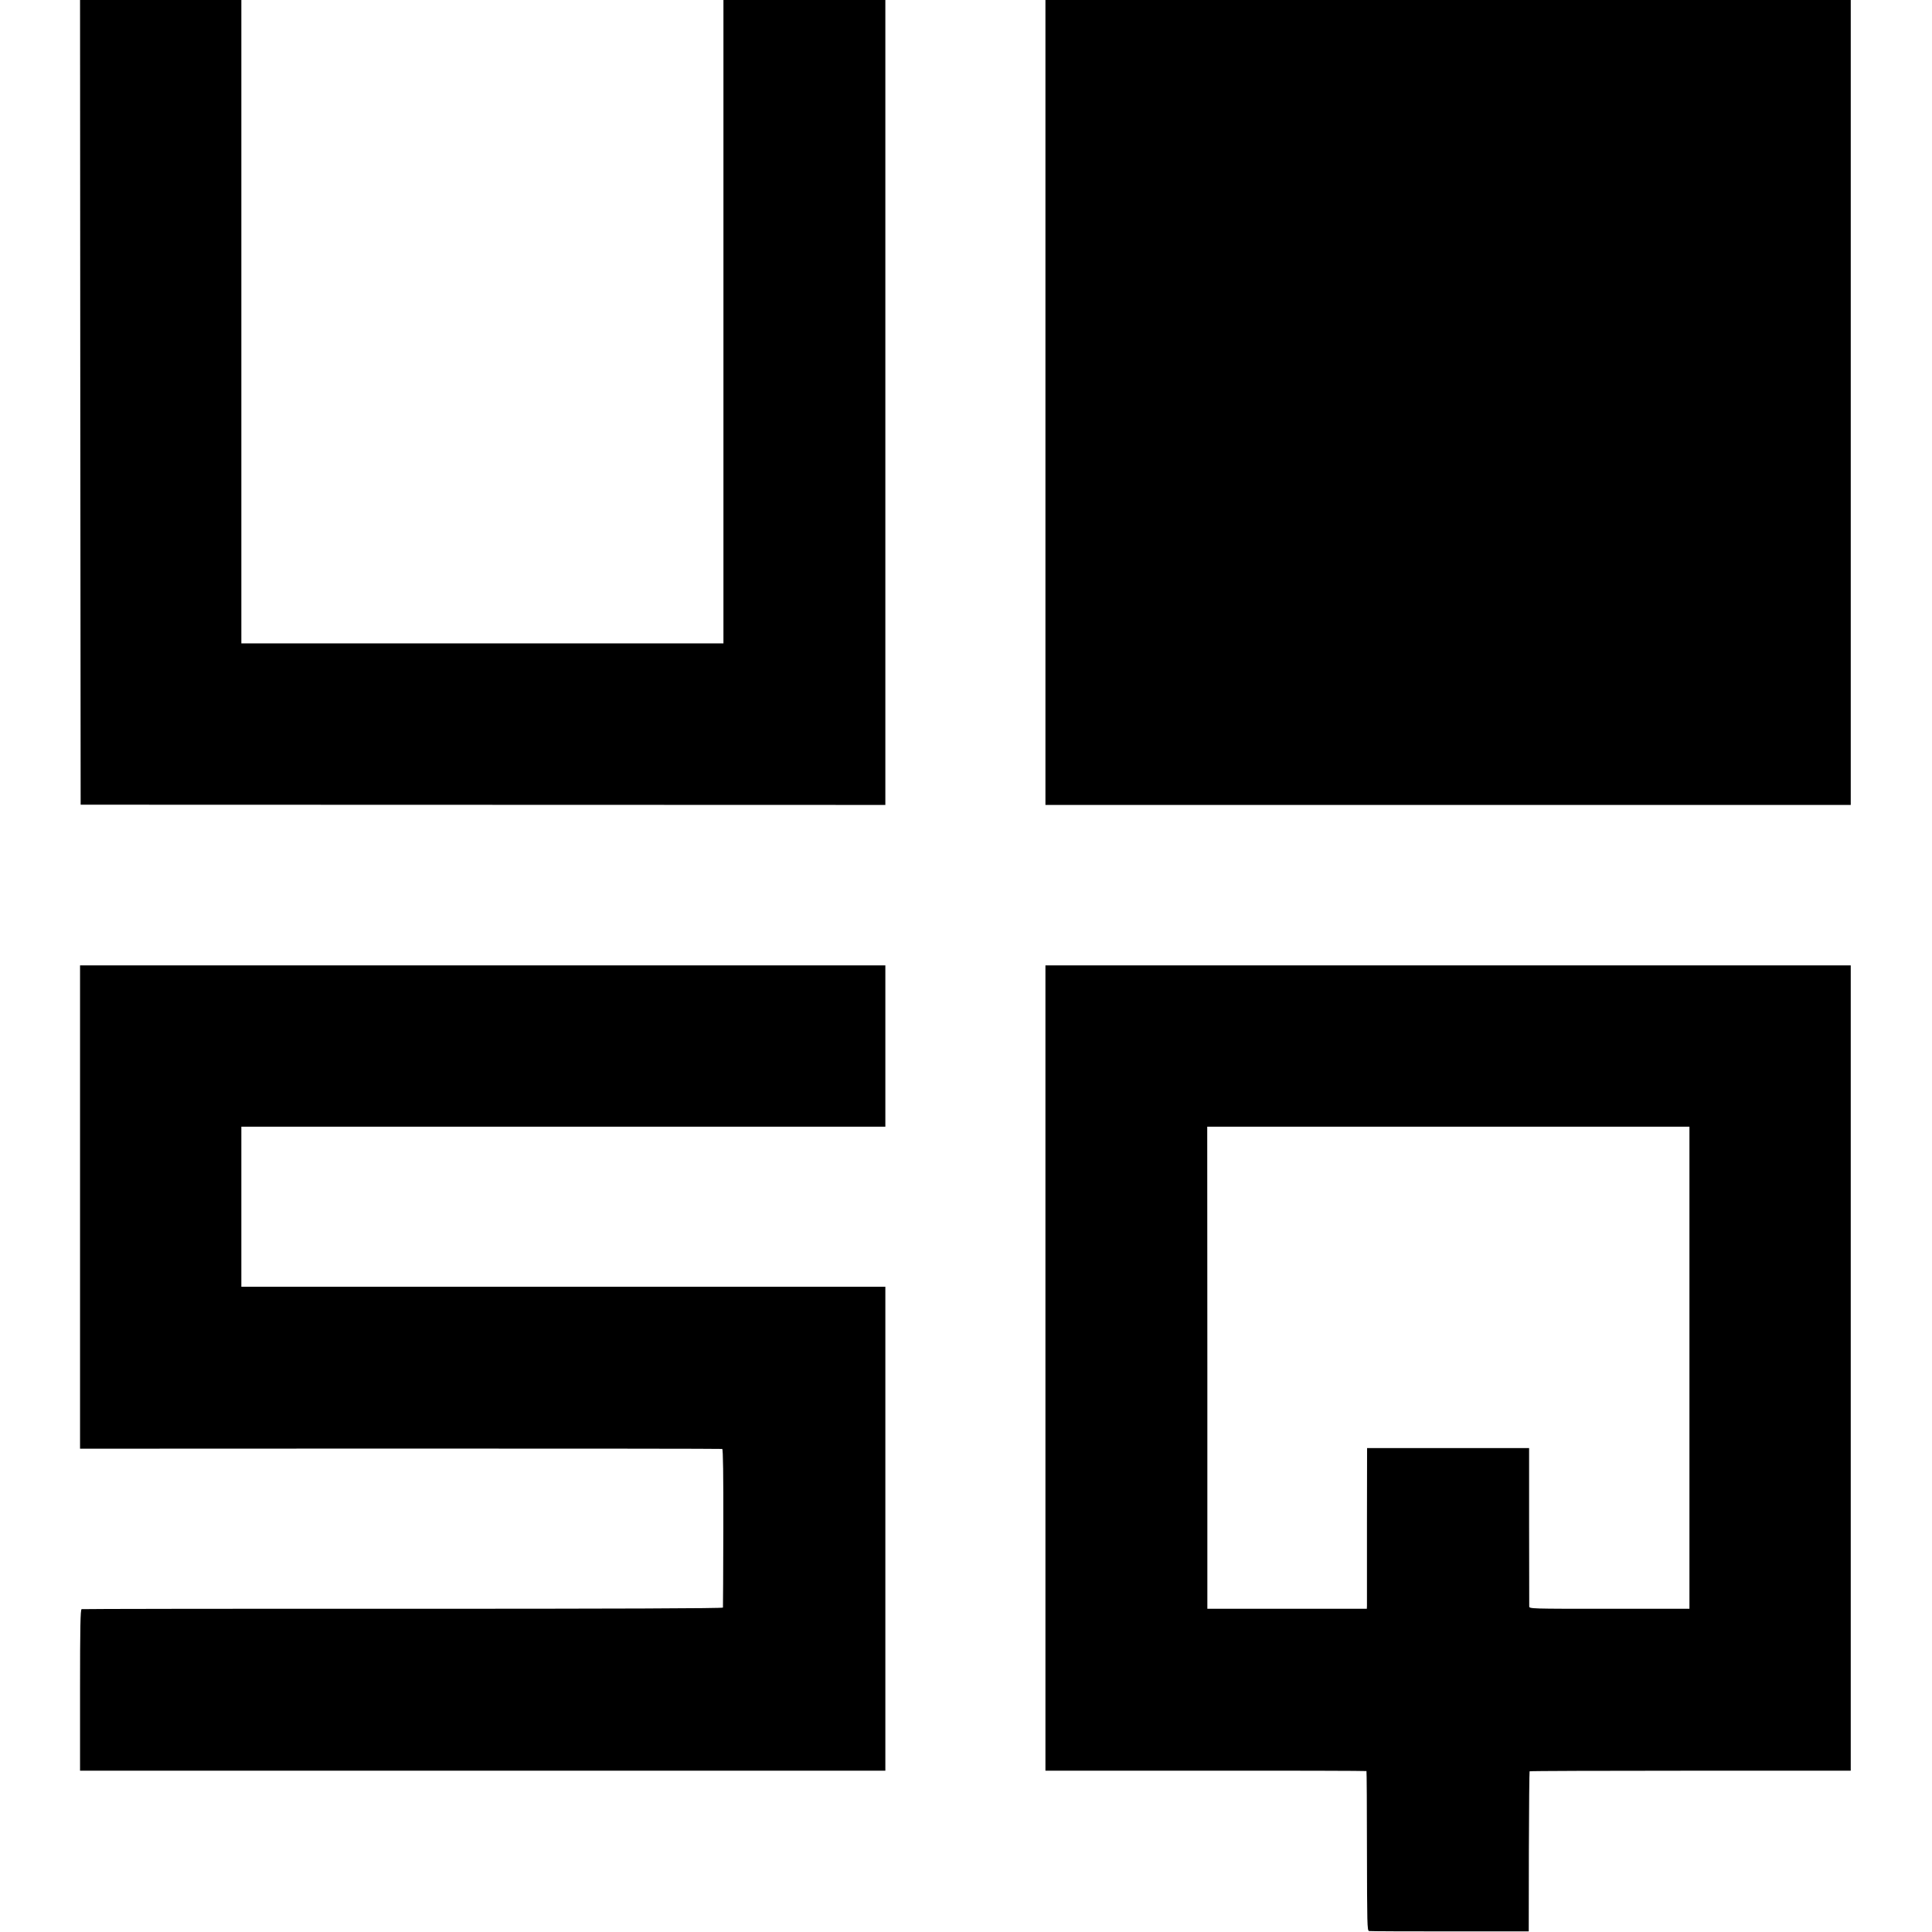 <?xml version="1.0" standalone="no"?>
<!DOCTYPE svg PUBLIC "-//W3C//DTD SVG 20010904//EN"
 "http://www.w3.org/TR/2001/REC-SVG-20010904/DTD/svg10.dtd">
<svg version="1.0" xmlns="http://www.w3.org/2000/svg"
 width="1593pt" height="1593pt" viewBox="0 0 1593 1593"
 preserveAspectRatio="xMidYMid meet">
<g transform="translate(0,1593) scale(0.1,-0.1)"
fill="#000000" stroke="none">
<path d="M662 12613 l3 -3318 3318 -1 3317 -1 0 3319 0 3318 -667 0 -668 0 0
-2652 0 -2653 -1987 0 -1988 0 0 2652 0 2653 -665 0 -665 0 2 -3317z"/>
<path d="M8620 12612 l0 -3319 3320 0 3320 0 0 3319 0 3318 -3320 0 -3320 0 0
-3318z"/>
<path d="M660 5978 l0 -1993 2643 1 c1453 0 2647 -1 2652 -3 7 -2 10 -215 9
-651 -1 -356 -2 -652 -3 -657 -1 -7 -877 -10 -2638 -10 -1451 1 -2644 -1
-2650 -3 -10 -3 -13 -146 -13 -668 l0 -664 3320 0 3320 0 0 1995 0 1995 -2655
0 -2655 0 0 660 0 660 2655 0 2655 0 0 665 0 665 -3320 0 -3320 0 0 -1992z"/>
<path d="M8620 4650 l0 -3320 1321 0 c727 1 1323 -1 1326 -3 2 -3 4 -299 4
-660 1 -601 2 -655 17 -659 10 -2 310 -3 667 -3 l650 0 1 658 c1 362 4 660 6
662 3 3 599 5 1326 5 l1322 0 0 3320 0 3320 -3320 0 -3320 0 0 -3320z m5310 2
l0 -1987 -660 0 c-655 0 -660 0 -661 20 0 11 -1 309 -1 663 l0 642 -668 0
-668 0 -1 -637 c0 -351 0 -649 0 -663 l-1 -25 -657 0 -658 0 0 1988 -1 1987
1988 0 1988 0 0 -1988z"/>
</g>
</svg>
